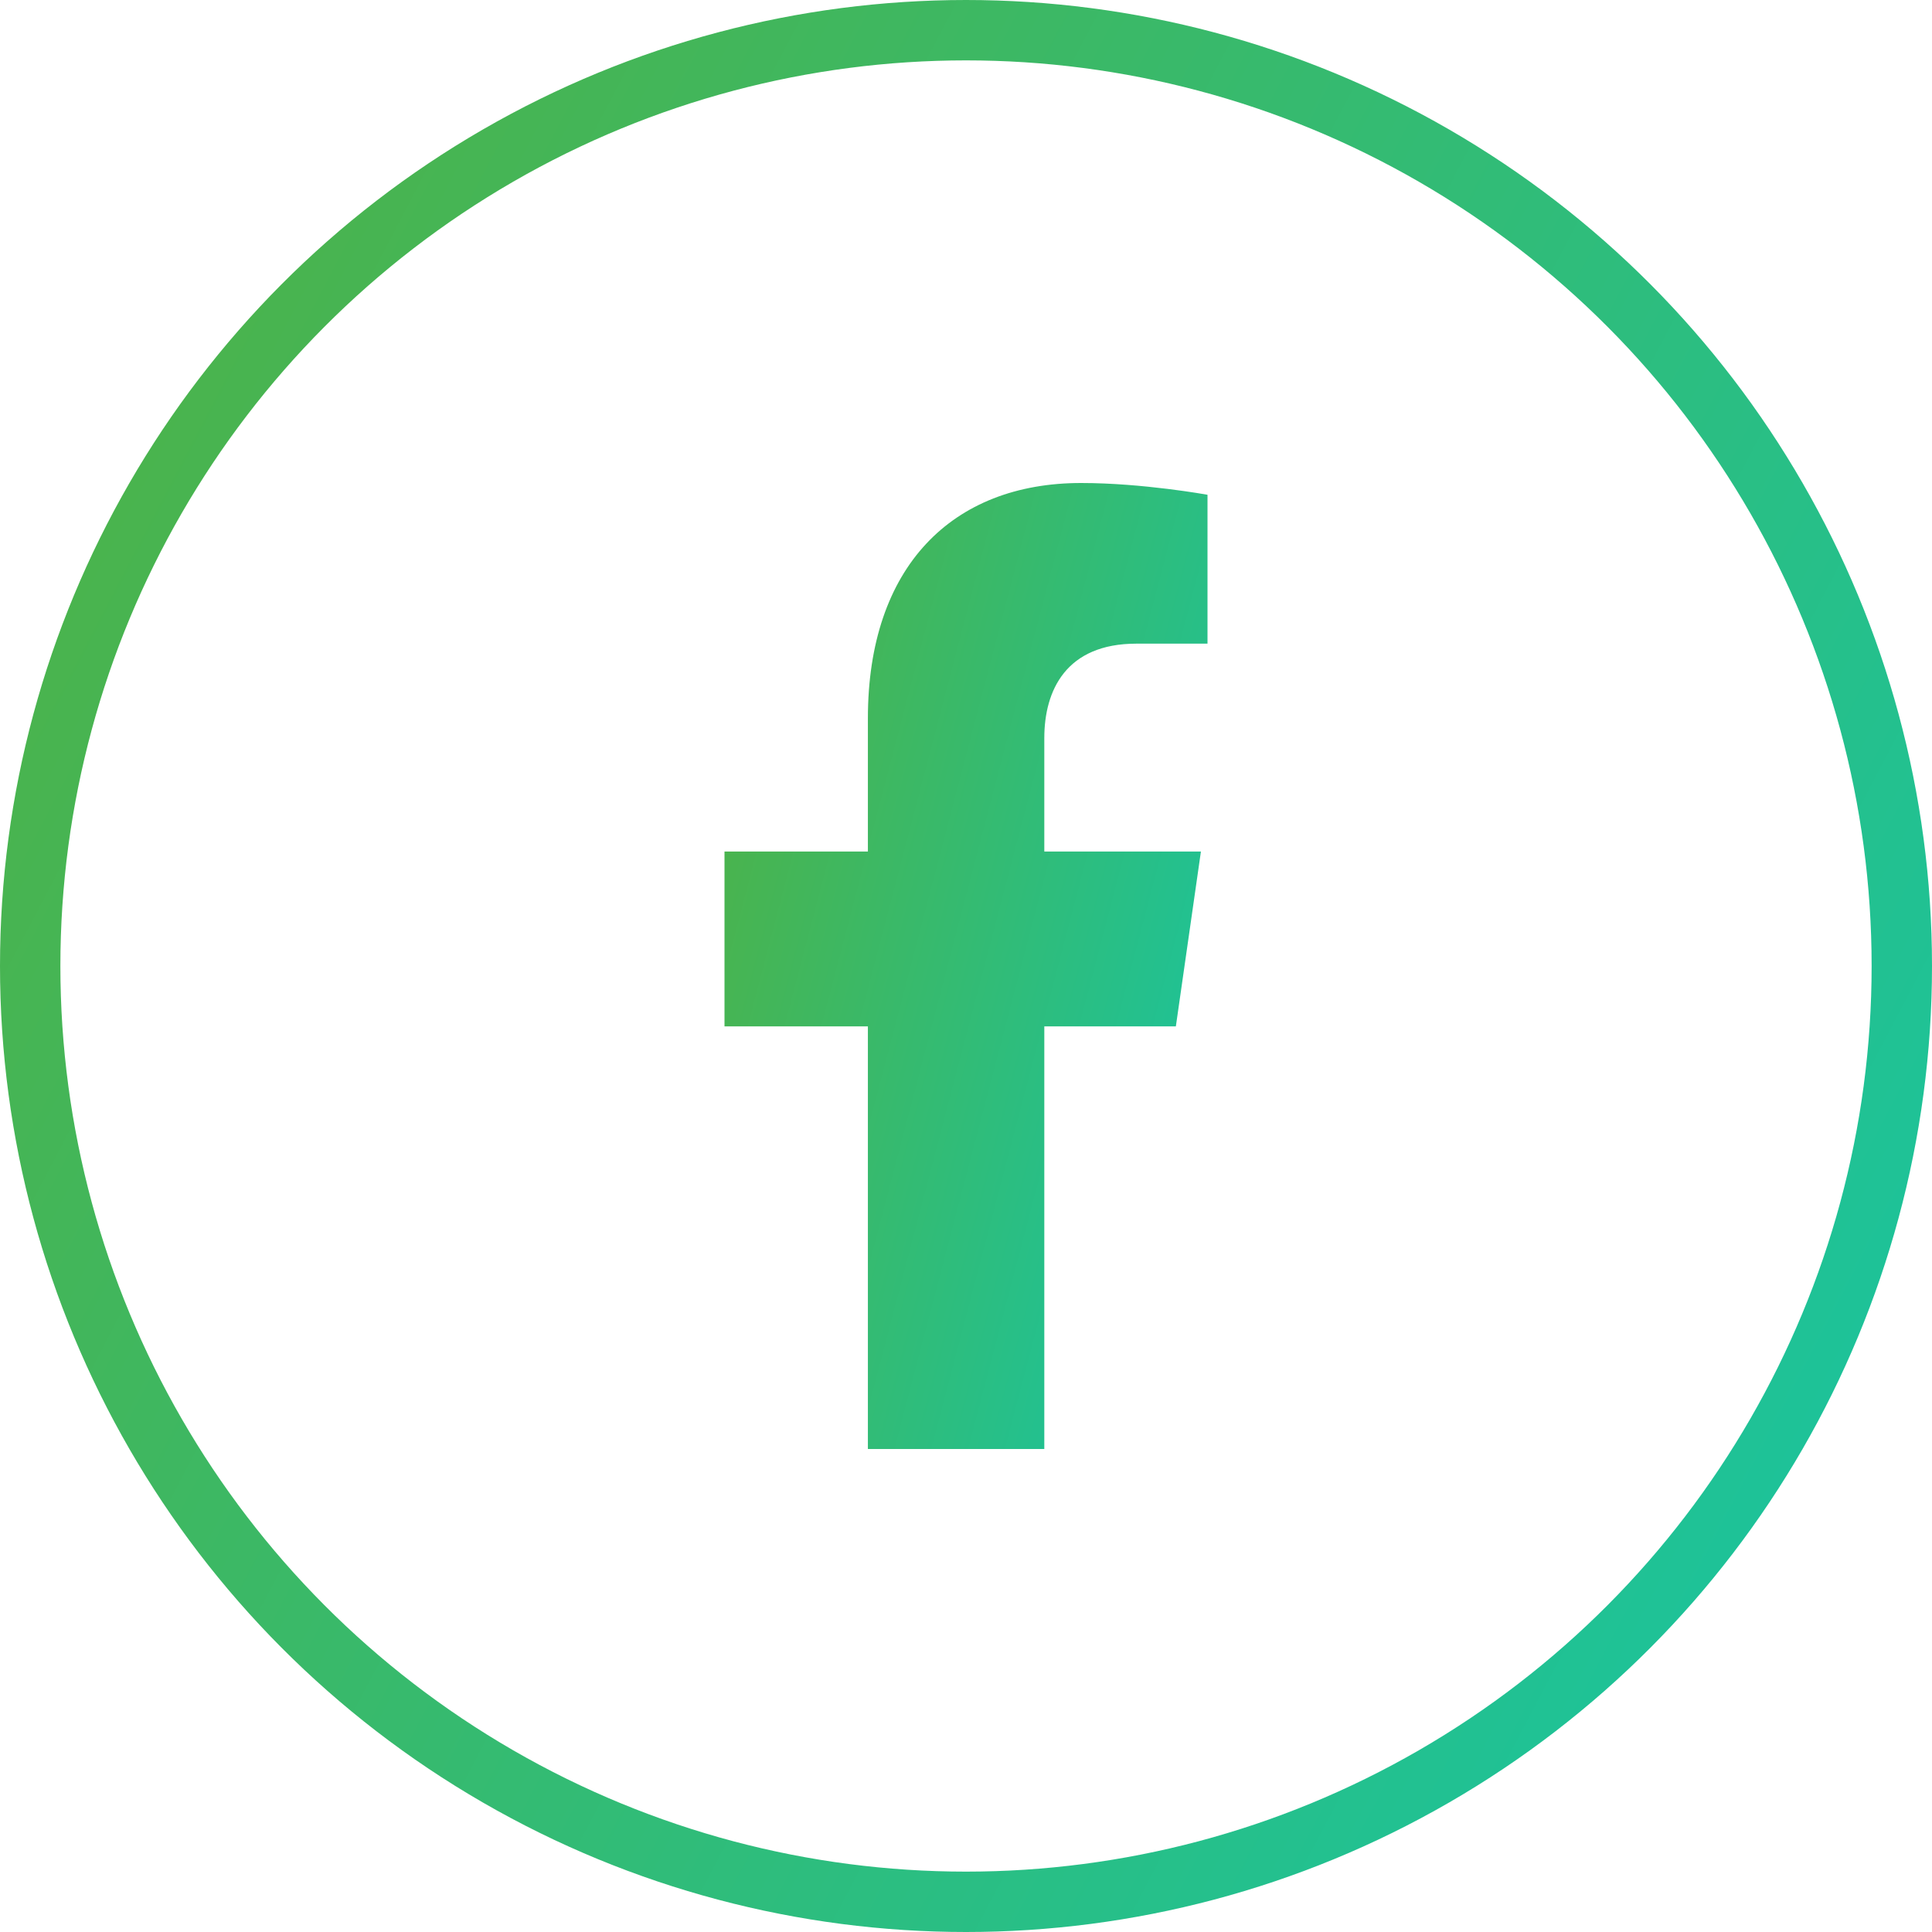 <svg width="32" height="32" viewBox="0 0 32 32" fill="none" xmlns="http://www.w3.org/2000/svg">
<g id="Social icons - Invers">
<circle id="Ellipse 121" cx="16" cy="16" r="15.5" stroke="url(#paint0_linear_700_11249)"/>
<path id="Vector" d="M19.476 17L19.891 14.104H17.297V12.225C17.297 11.433 17.659 10.661 18.821 10.661H20V8.195C20 8.195 18.93 8 17.907 8C15.771 8 14.375 9.387 14.375 11.898V14.104H12V17H14.375V24H17.297V17L19.476 17Z" fill="url(#paint1_linear_700_11249)"/>
</g>
<defs>
<linearGradient id="paint0_linear_700_11249" x1="0" y1="0" x2="38.255" y2="20.088" gradientUnits="userSpaceOnUse">
<stop stop-color="#51B141"/>
<stop offset="1" stop-color="#16C5A5"/>
</linearGradient>
<linearGradient id="paint1_linear_700_11249" x1="12" y1="8" x2="23.414" y2="10.997" gradientUnits="userSpaceOnUse">
<stop stop-color="#51B141"/>
<stop offset="1" stop-color="#16C5A5"/>
</linearGradient>
</defs>
</svg>
